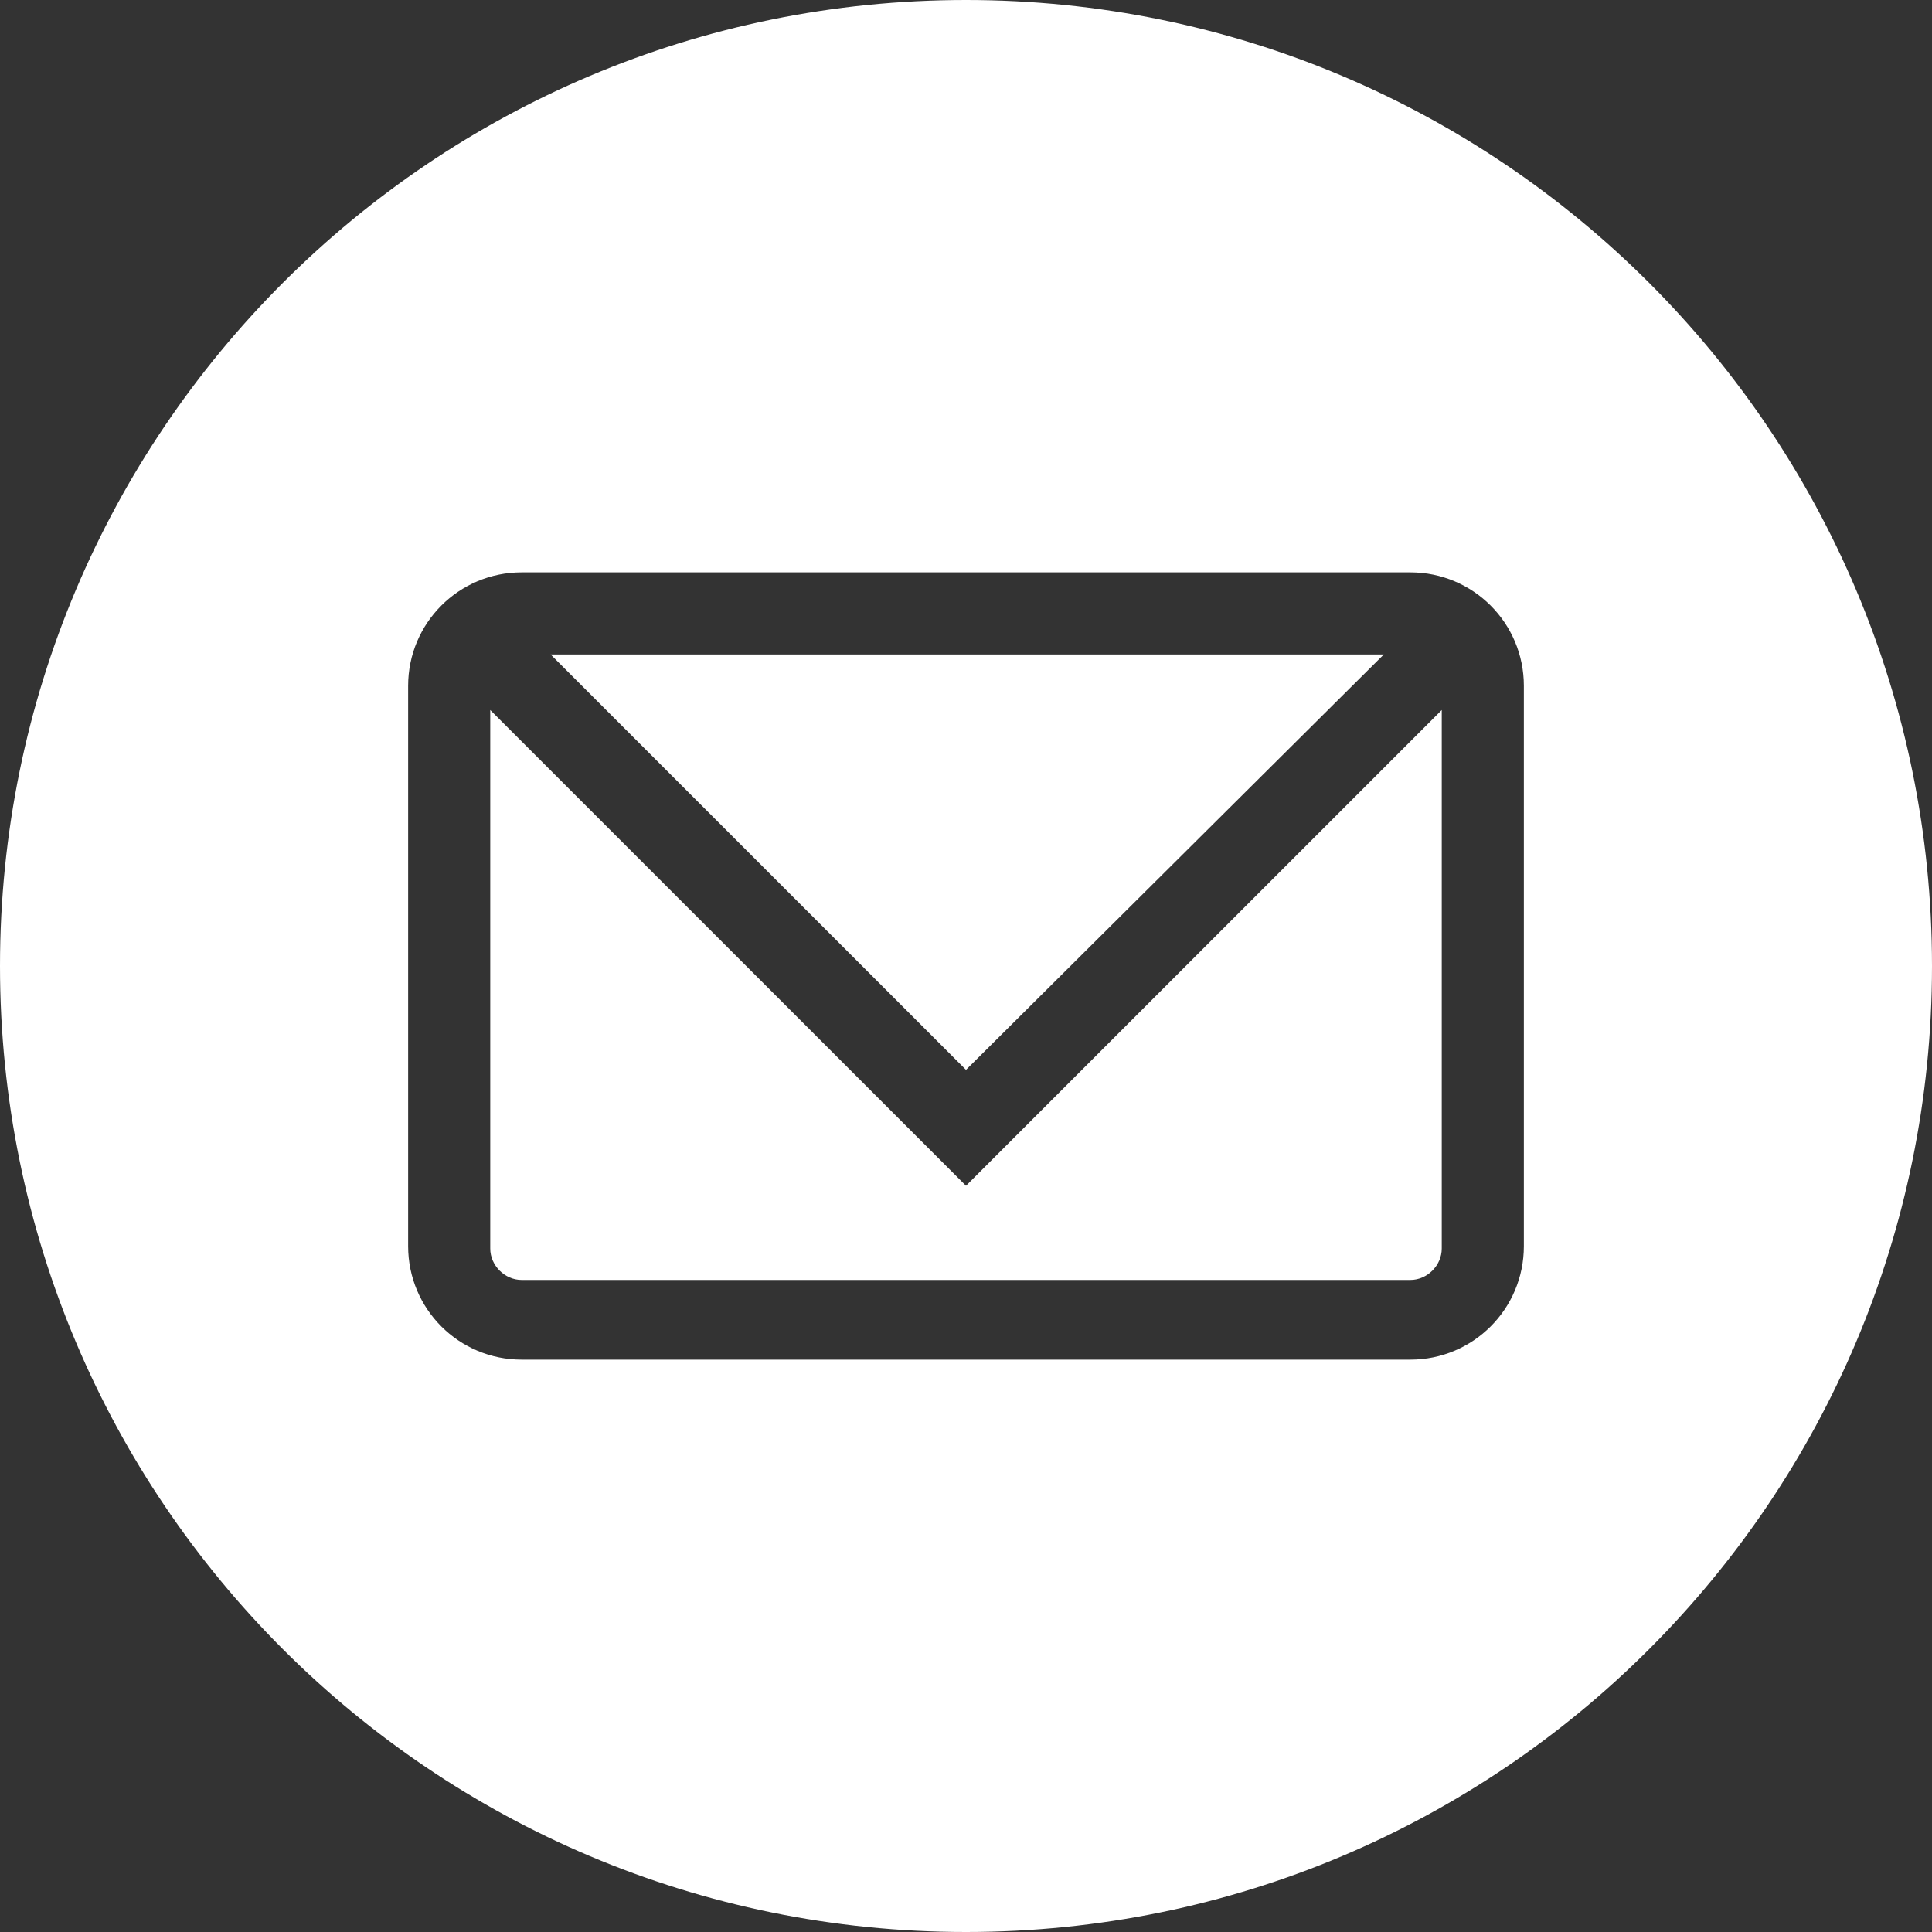 <?xml version="1.0" encoding="UTF-8"?><svg id="a" xmlns="http://www.w3.org/2000/svg" viewBox="0 0 80 80"><rect x="0" y="0" width="80" height="80" fill="#333333" stroke="none"/><defs><style>.b{fill:#fff;}</style></defs><path class="b" d="M20.3,29.4v22.3c0,.7,.6,1.3,1.3,1.3H58.4c.7,0,1.3-.6,1.3-1.3V29.4l-19.7,19.7L20.3,29.4Z"/><polygon class="b" points="57.3 27.1 22.8 27.1 40 44.3 57.3 27.1"/><path class="b" d="M40,0C17.9,0,0,17.9,0,40s17.9,40,40,40,40-17.9,40-40S62.1,0,40,0Zm23.1,51.6c0,2.6-2.1,4.7-4.7,4.7H21.6c-2.6,0-4.7-2.1-4.7-4.7V28.4c0-2.6,2.1-4.7,4.7-4.7H58.4c2.6,0,4.7,2.1,4.7,4.7v23.3Z"/></svg>